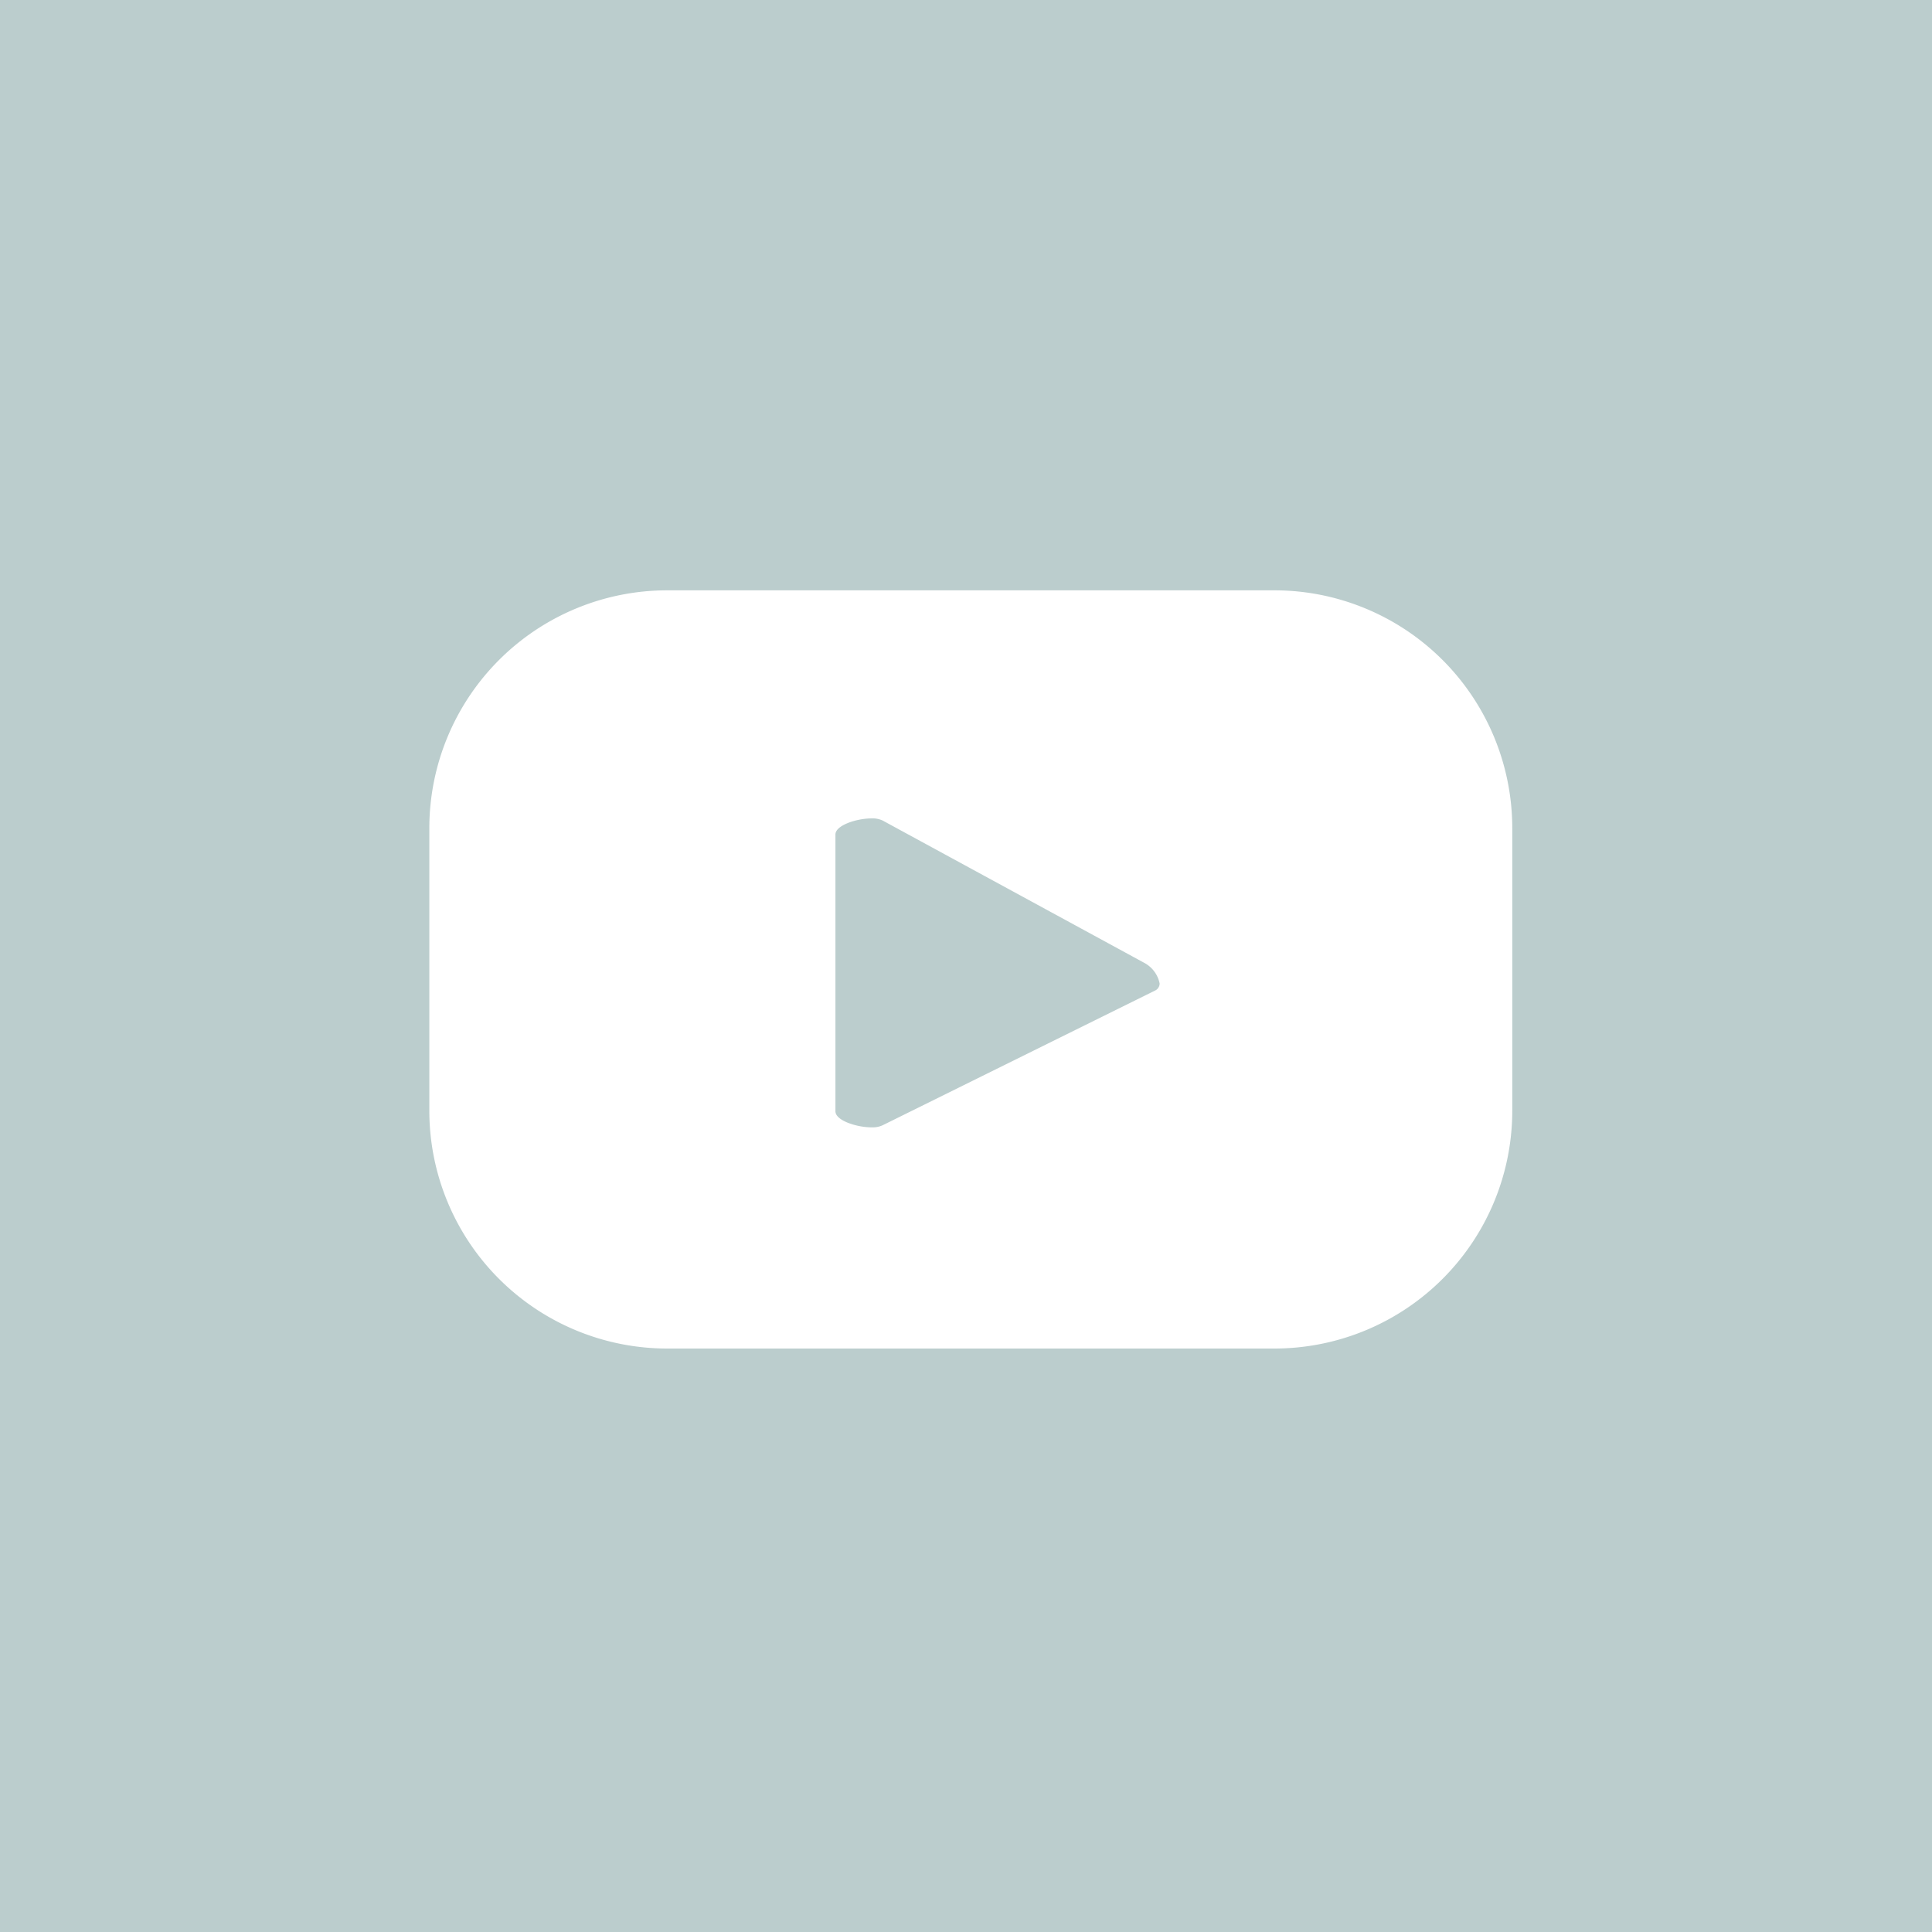 <svg xmlns="http://www.w3.org/2000/svg" width="36" height="36.001" viewBox="0 0 36 36.001">
  <g id="Group_3281" data-name="Group 3281" transform="translate(-9312 -9328)">
    <path id="Exclusion_3" data-name="Exclusion 3" d="M36,36H0V0H36V36ZM12.428,11A4.433,4.433,0,0,0,8,15.429V20.7a4.433,4.433,0,0,0,4.428,4.428H23.751A4.433,4.433,0,0,0,28.179,20.7V15.429A4.433,4.433,0,0,0,23.751,11Zm3.813,10.007a1.279,1.279,0,0,1-.44-.085c-.151-.06-.234-.136-.234-.215V15.55c0-.174.4-.3.67-.3a.445.445,0,0,1,.211.04l4.86,2.644a.563.563,0,0,1,.3.391.145.145,0,0,1-.084.132L16.442,20.97A.442.442,0,0,1,16.241,21.006Z" transform="translate(9312 9328)" fill="#bbcdcd"/>
  </g>
</svg>
